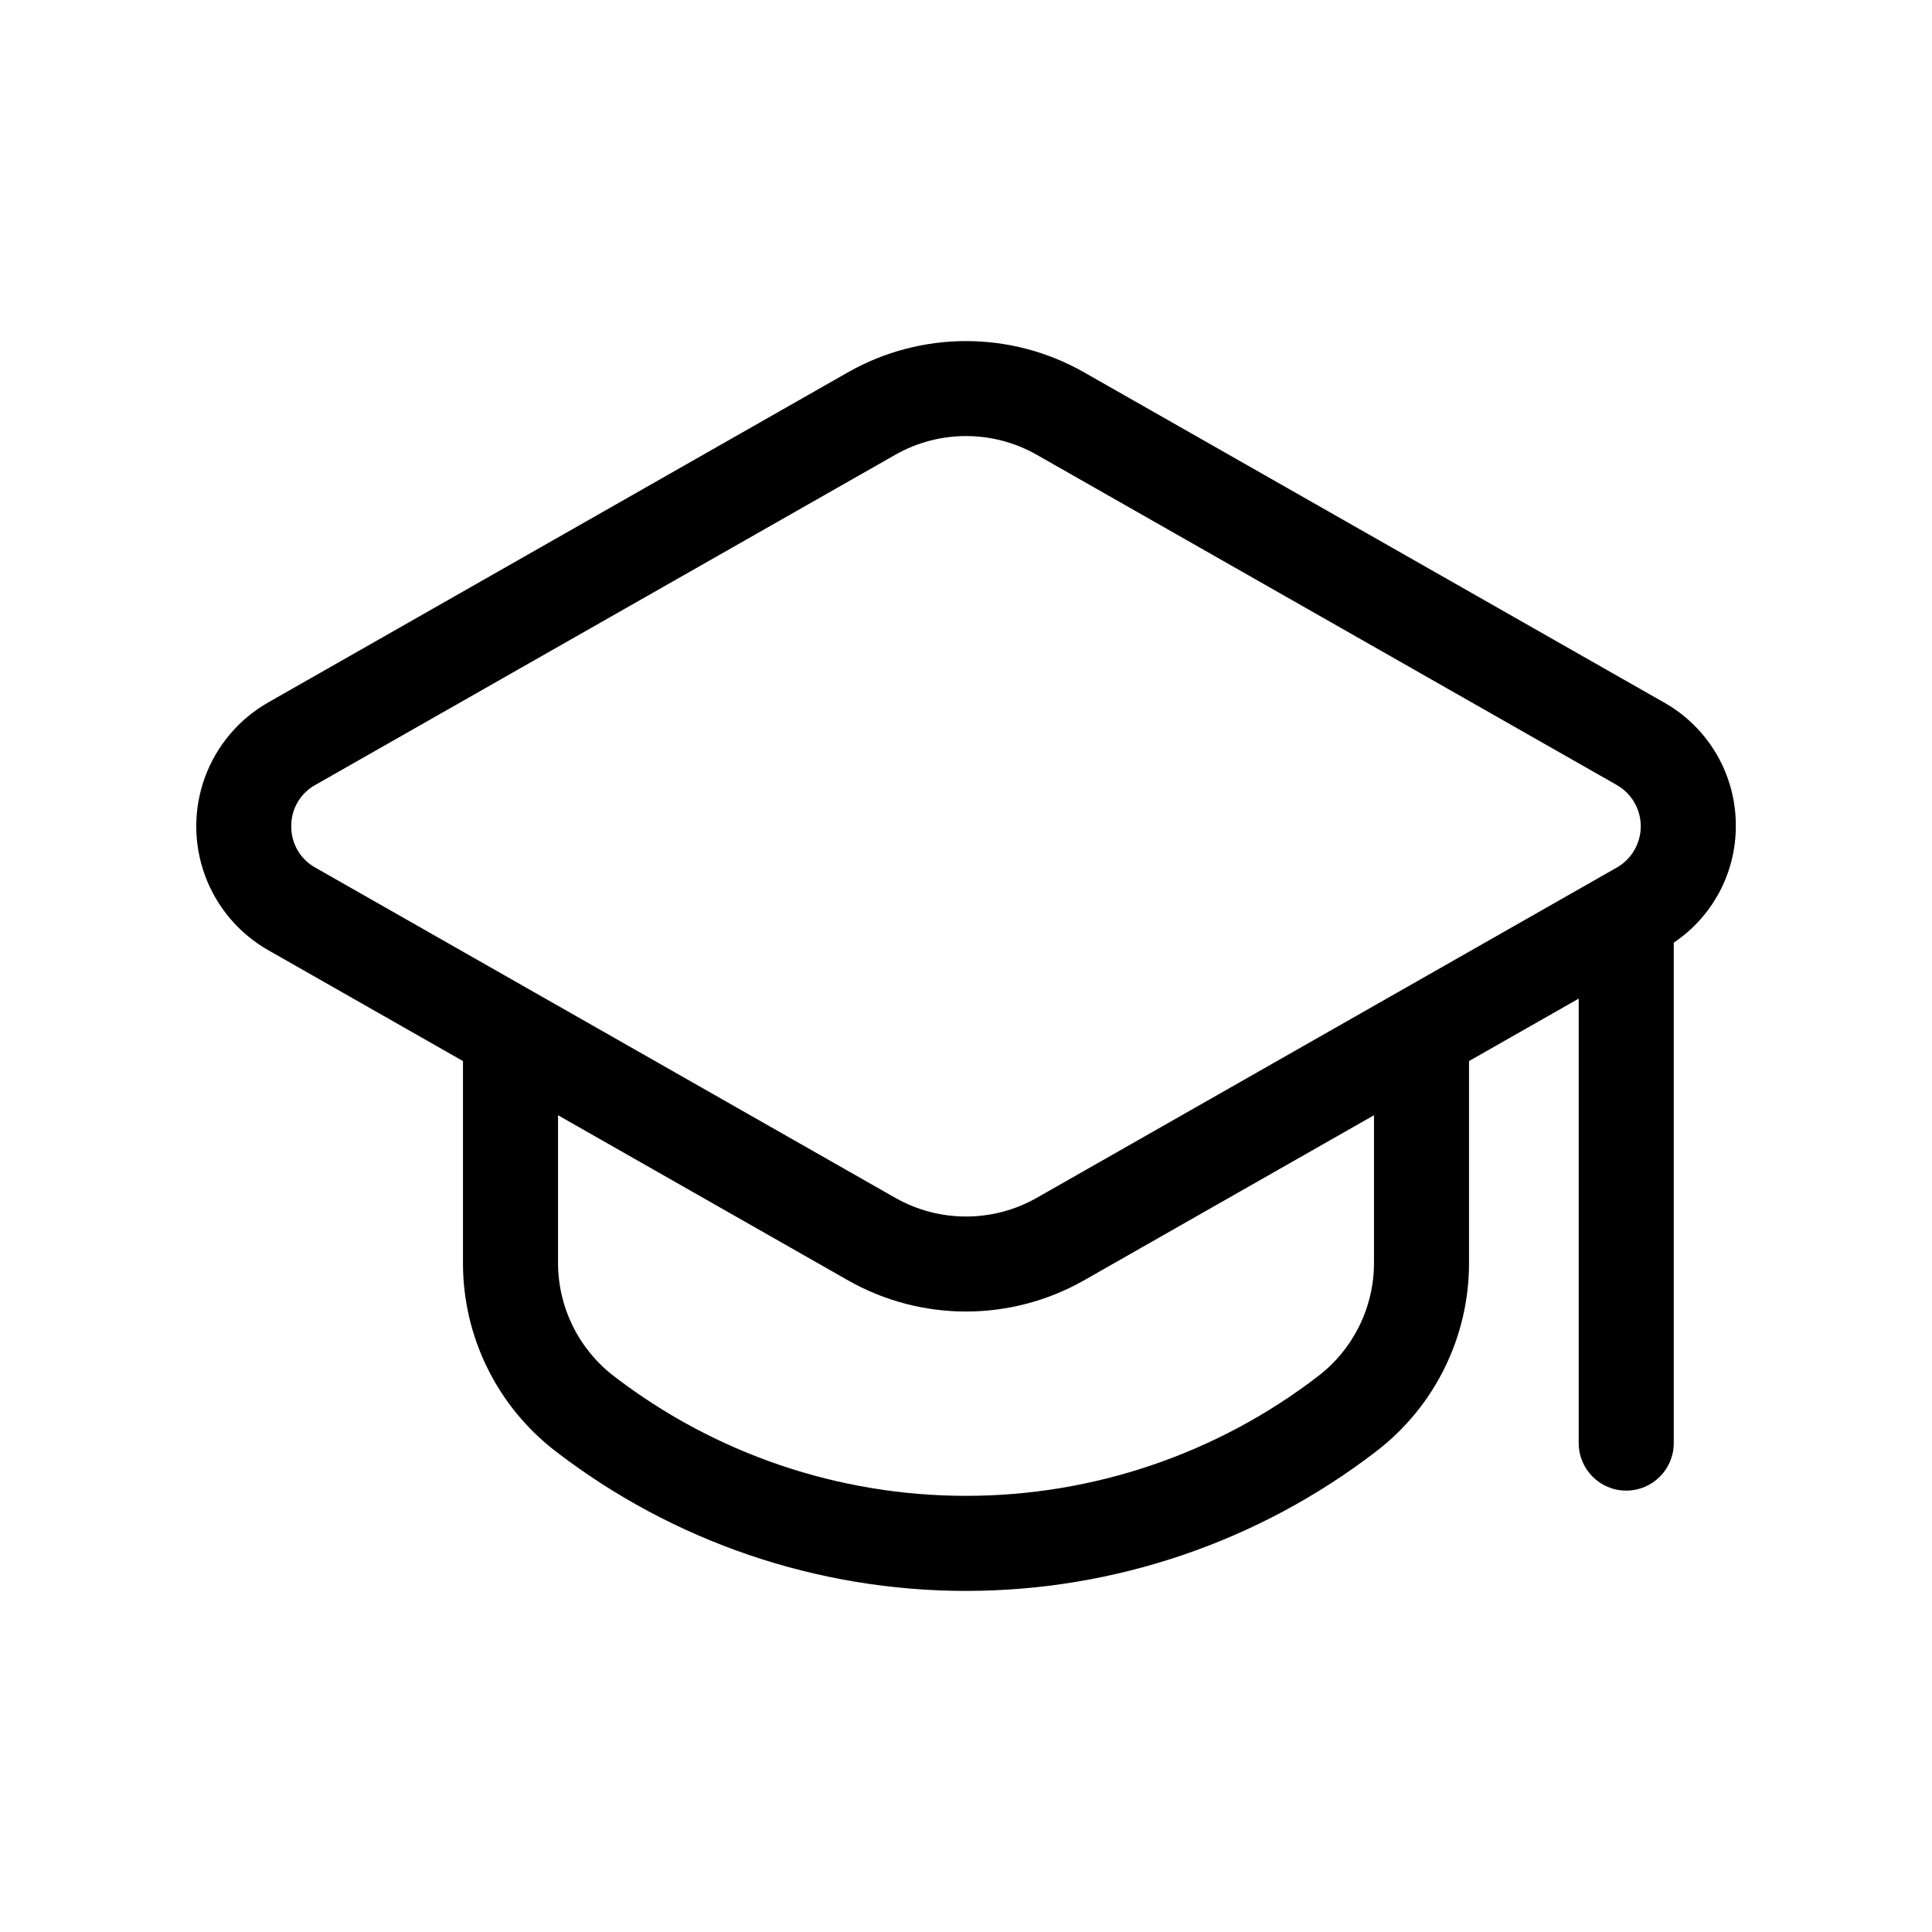 <?xml version="1.0" encoding="UTF-8"?>
<!-- Uploaded to: SVG Repo, www.svgrepo.com, Generator: SVG Repo Mixer Tools -->
<svg fill="#000000" width="800px" height="800px" version="1.1" viewBox="144 144 512 512" xmlns="http://www.w3.org/2000/svg">
 <path d="m604.01 362.97c0.043-6.68-1.703-13.25-5.062-19.027-3.356-5.777-8.199-10.547-14.027-13.812l-153.75-87.531c-19.34-10.945-43-10.945-62.336 0l-153.73 87.539c-7.766 4.422-13.715 11.449-16.789 19.84-3.074 8.387-3.074 17.594-0.004 25.984 3.07 8.391 9.016 15.422 16.777 19.848l51.605 29.379v53.445c-0.039 19.574 9.039 38.051 24.562 49.977 31.176 23.992 69.41 37 108.75 36.996 39.34-0.004 77.57-13.016 108.74-37.008 15.523-11.922 24.605-30.395 24.562-49.965v-53.445l29.066-16.547v117.79c0 6.953 5.641 12.594 12.594 12.594 6.957 0 12.598-5.641 12.598-12.594v-132.62c10.277-6.891 16.445-18.457 16.445-30.832zm-382.82 0h-0.004c-0.051-4.539 2.391-8.742 6.359-10.949h0.012l153.75-87.527c11.598-6.578 25.797-6.578 37.395 0l153.76 87.539c3.93 2.242 6.356 6.418 6.356 10.941 0 4.523-2.426 8.699-6.356 10.941l-153.76 87.551c-11.598 6.566-25.793 6.566-37.395 0l-153.76-87.551c-3.969-2.203-6.41-6.406-6.359-10.945zm286.93 115.67c0.016 11.773-5.457 22.883-14.797 30.047-26.762 20.574-59.566 31.727-93.32 31.727s-66.562-11.152-93.32-31.727c-9.34-7.172-14.812-18.285-14.797-30.062v-39.074l76.949 43.812c19.336 10.938 42.996 10.938 62.336 0l76.949-43.816z"/>
</svg>